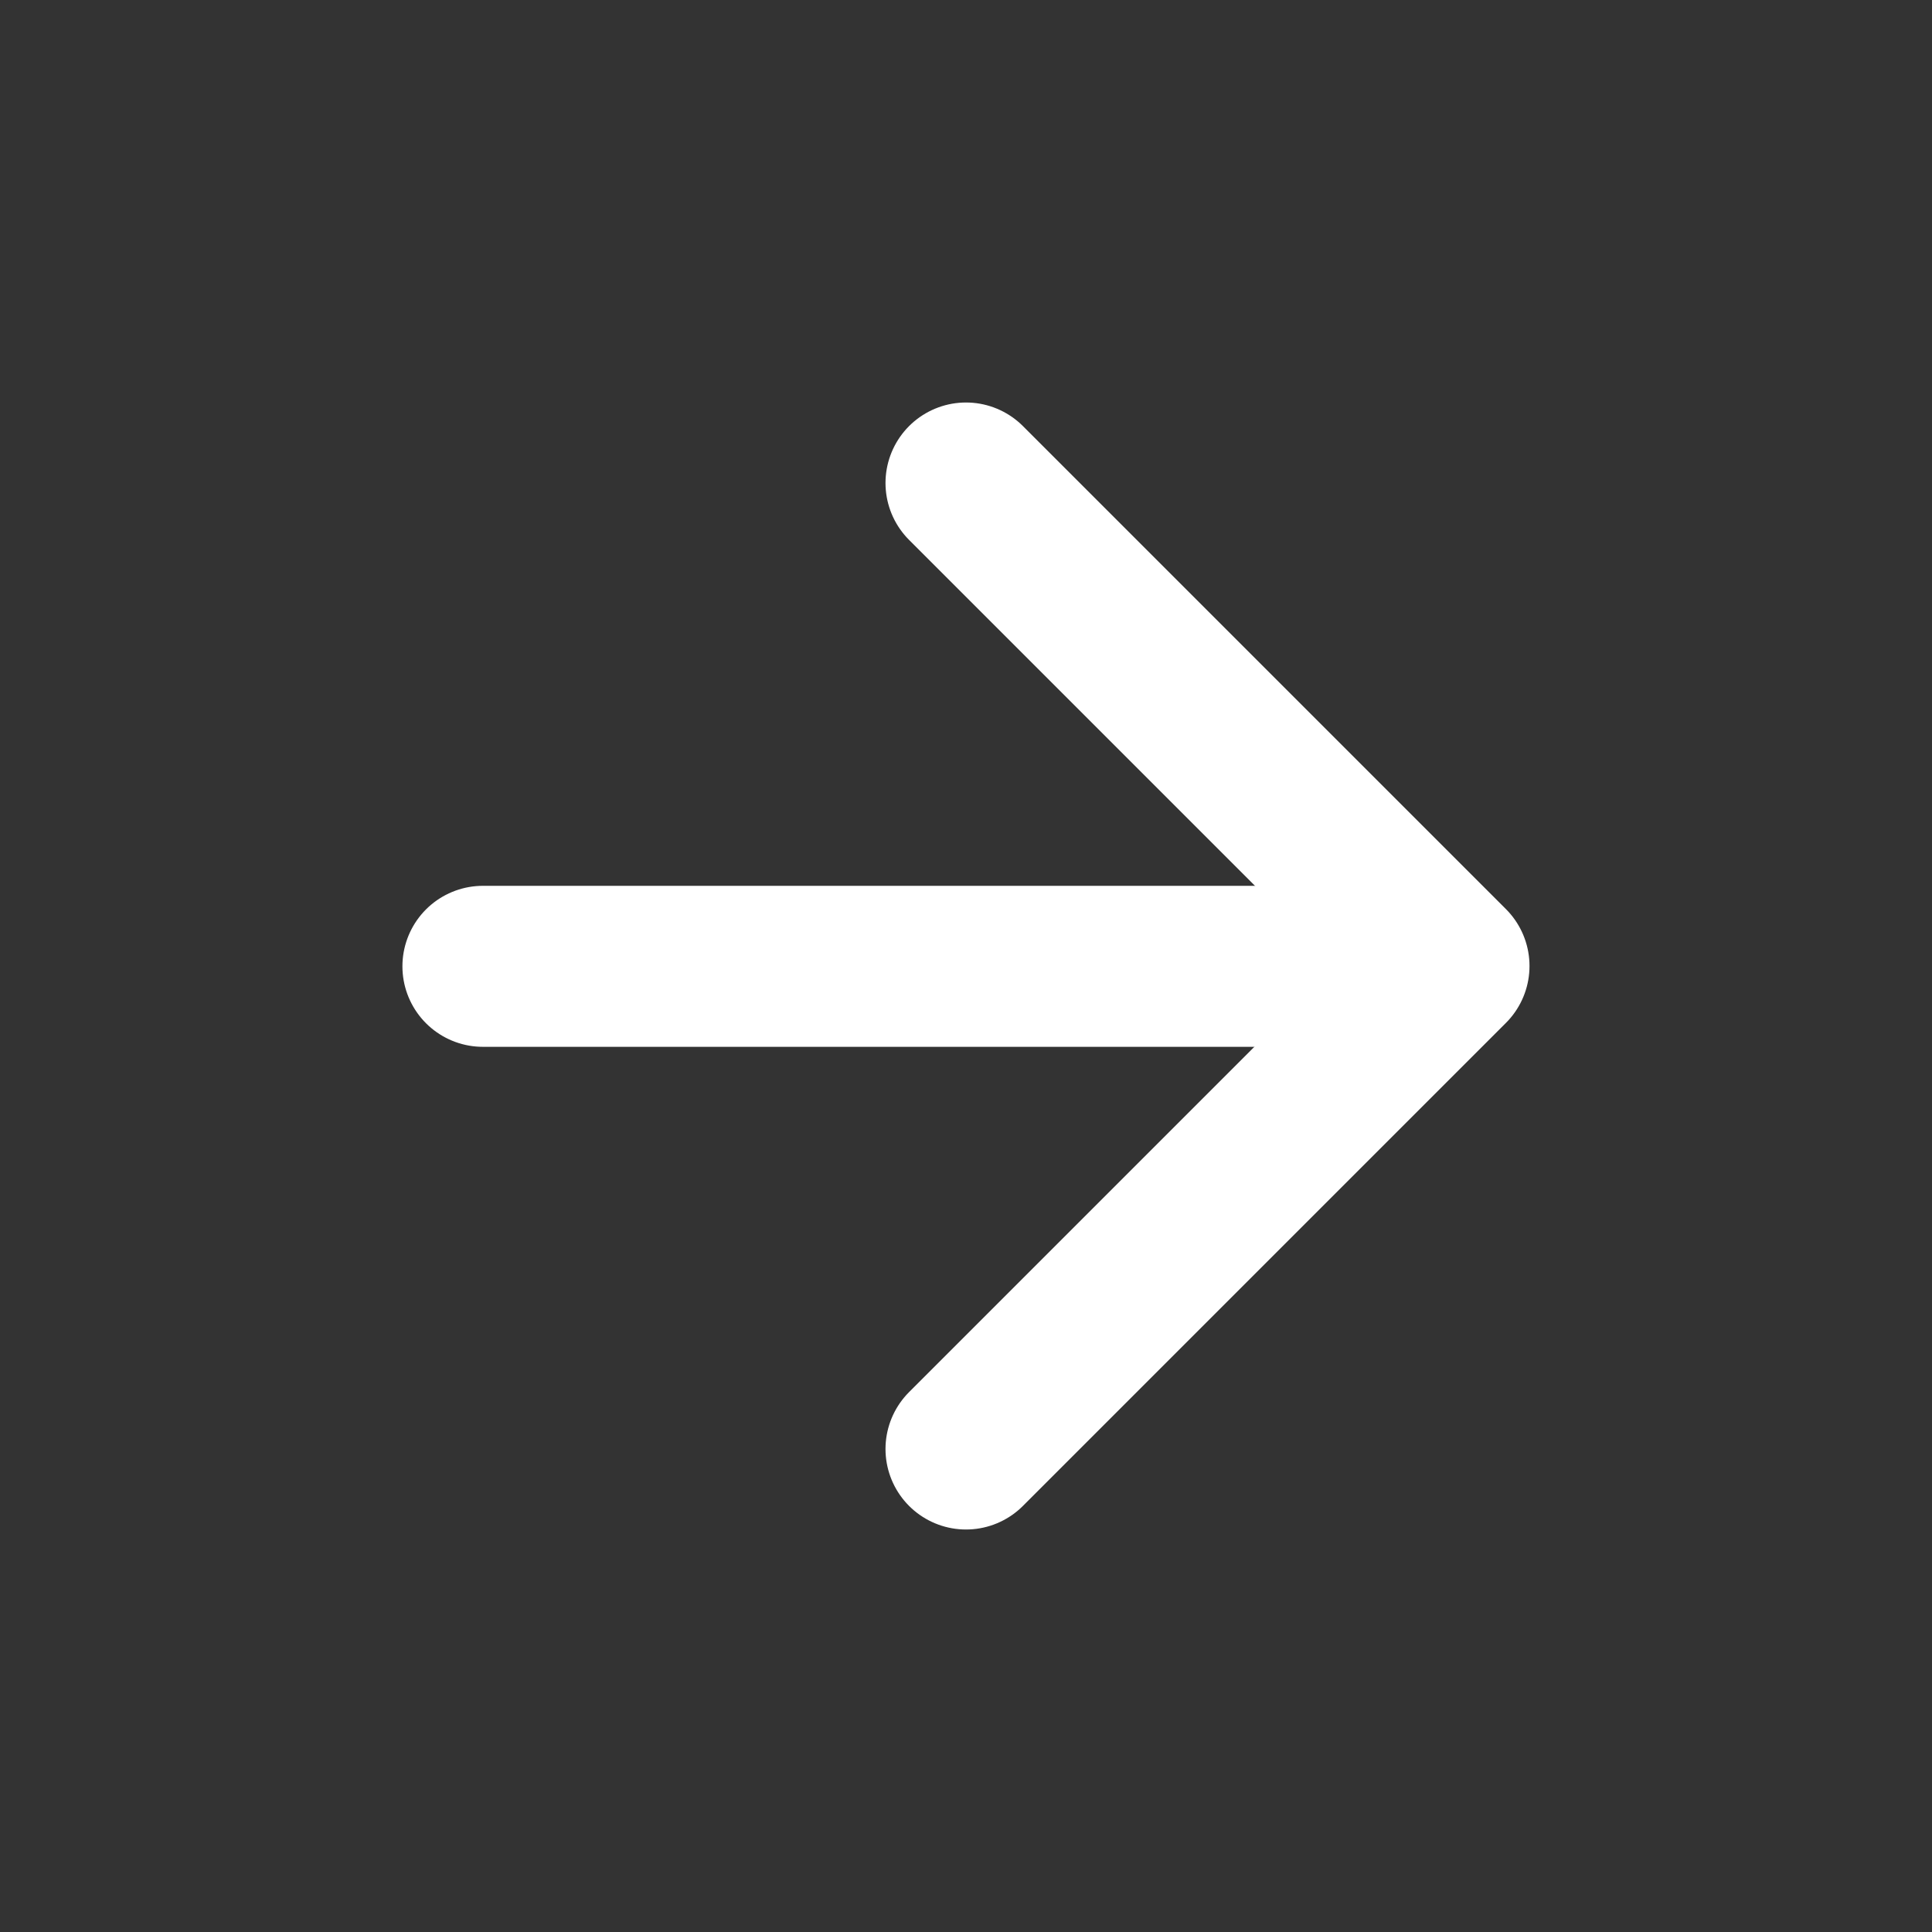 <svg width="24" height="24" viewBox="0 0 24 24" fill="none" xmlns="http://www.w3.org/2000/svg">
<rect x="0" y="0" width="24" height="24" fill="#333333" stroke="none"/>
<path d="M17.949 12.004L5.999 12.004" stroke="white" stroke-width="2" stroke-linecap="round" stroke-linejoin="round"/>
<path d="M12 6L18 12L12 18" stroke="white" stroke-width="2" stroke-linecap="round" stroke-linejoin="round"/>
</svg>
